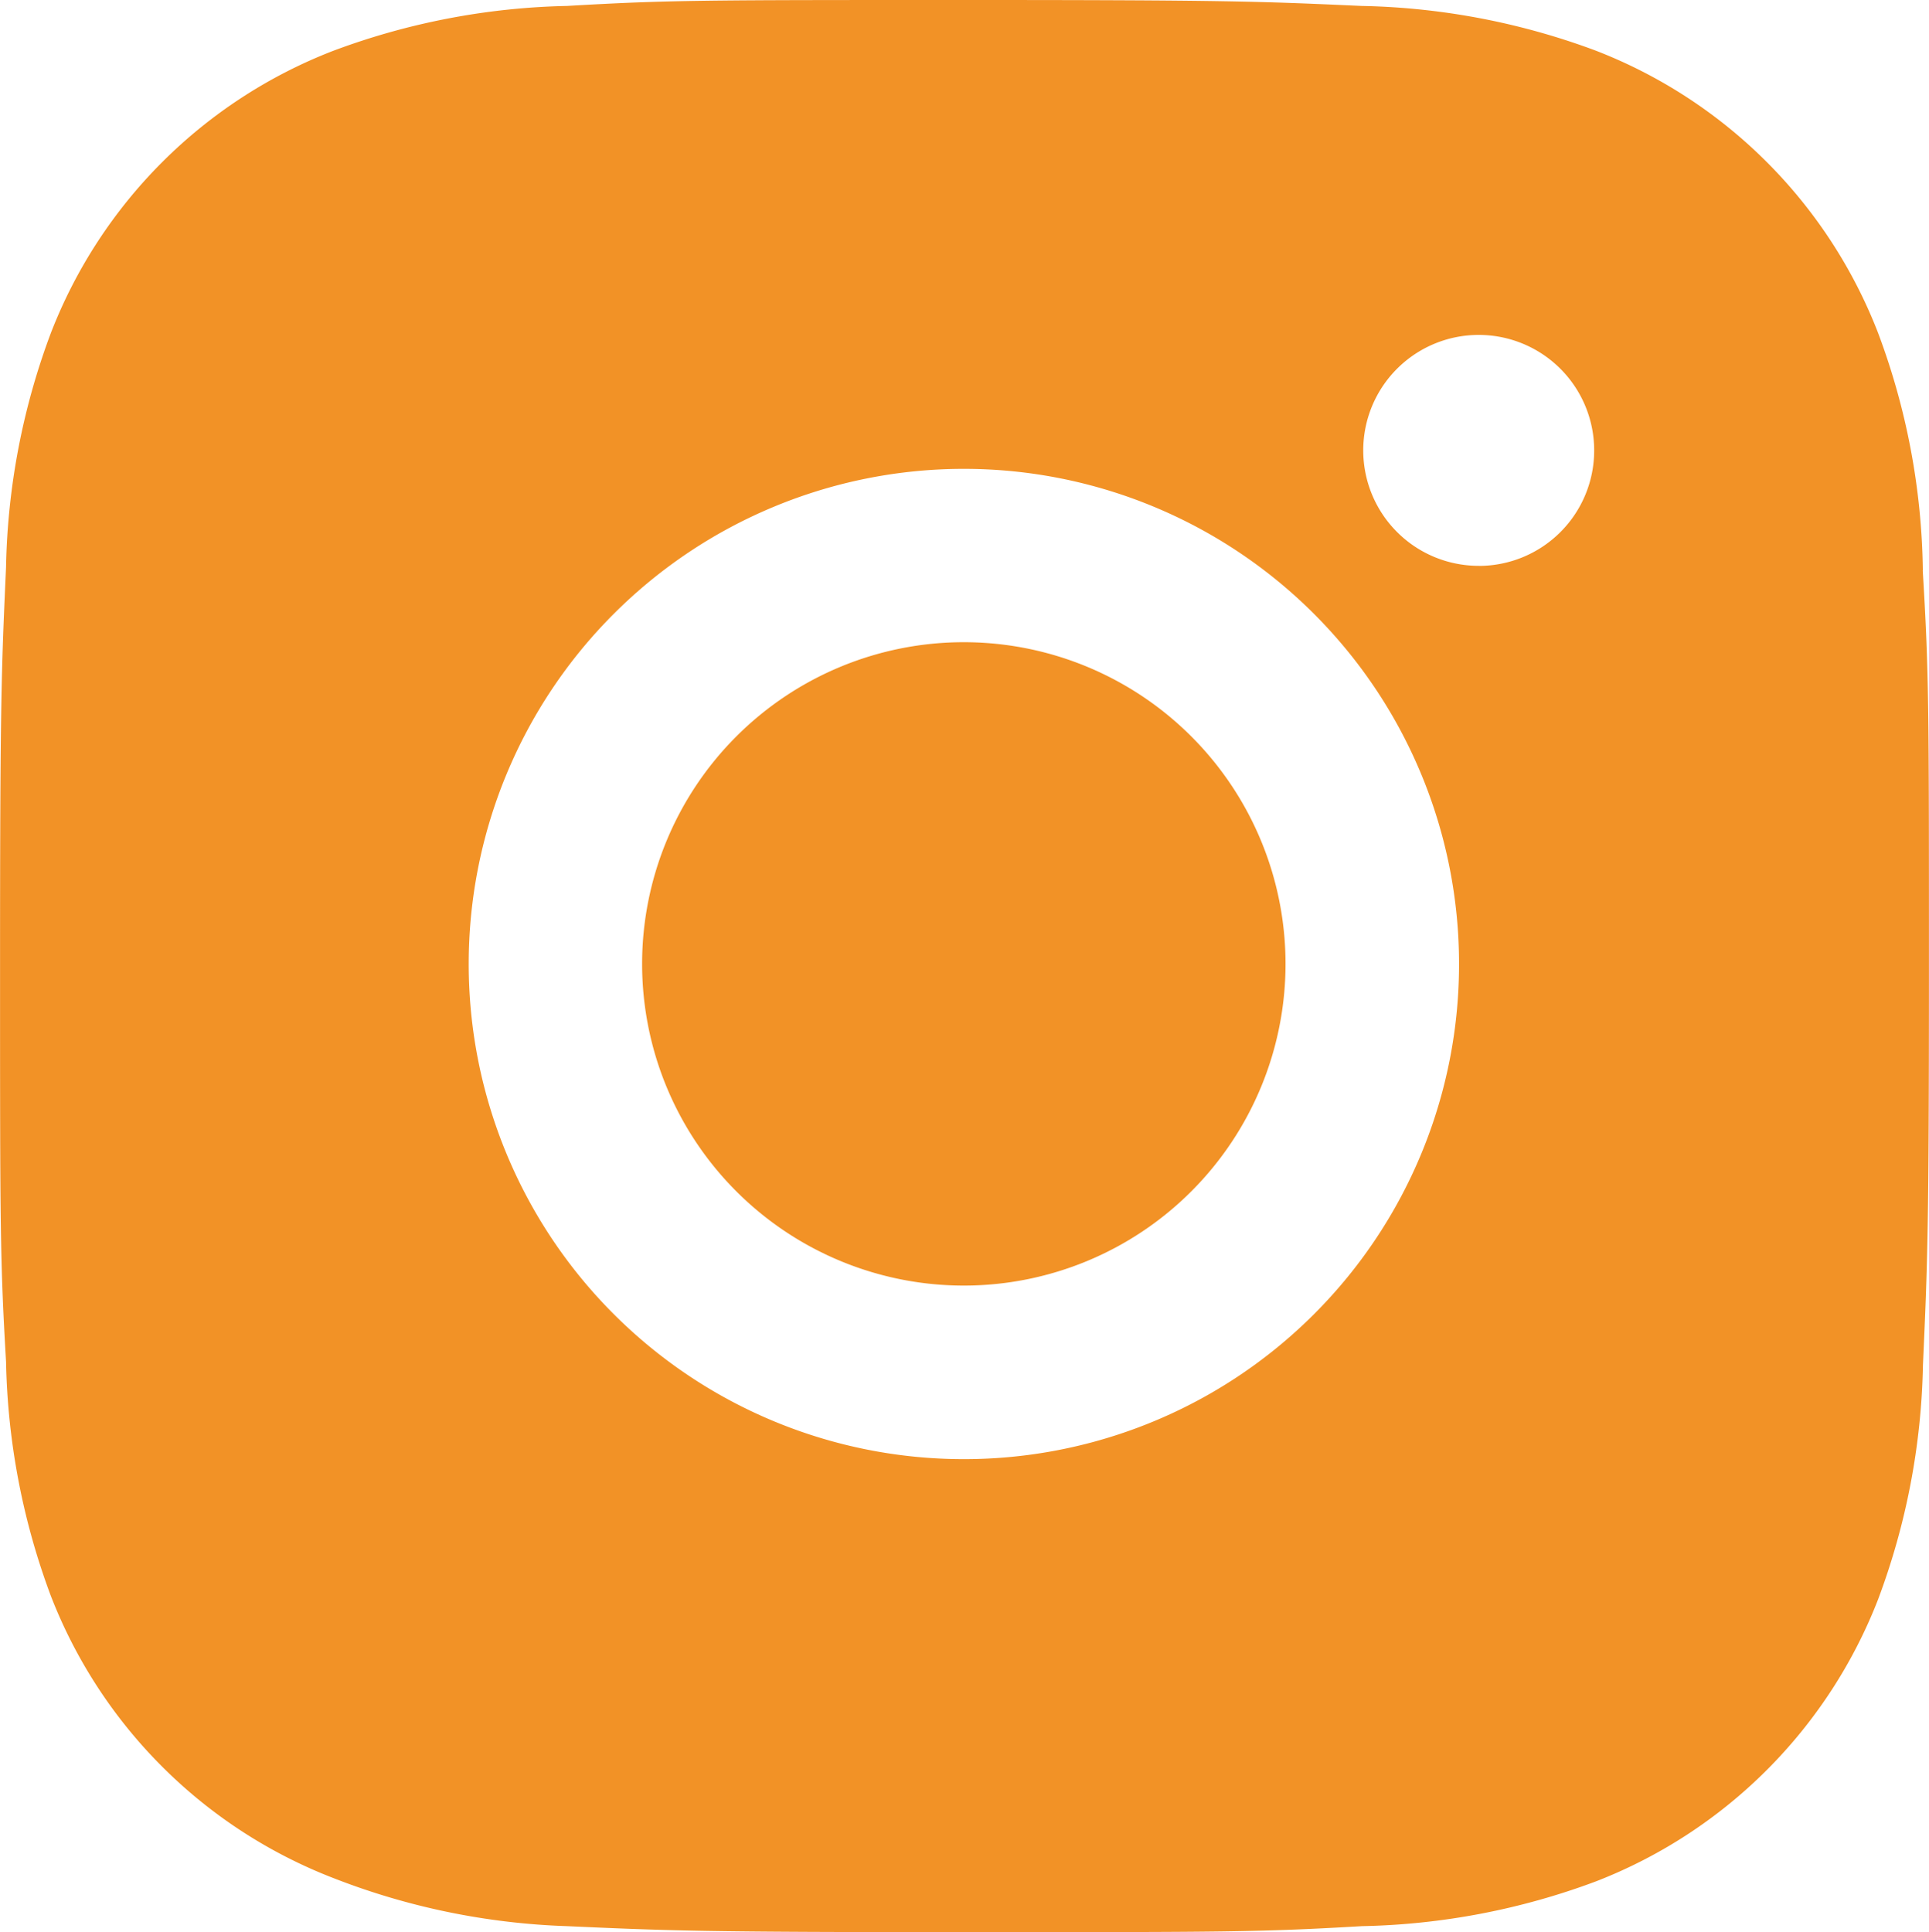 <svg xmlns="http://www.w3.org/2000/svg" width="35.719" height="35.78" viewBox="0 0 35.719 35.78"><defs><style>.a{fill:#f29226;}</style></defs><g transform="translate(-4.495 -4.47)"><path class="a" d="M40.1,15.032a12.953,12.953,0,0,0-.83-4.4,9.144,9.144,0,0,0-5.223-5.223A13.1,13.1,0,0,0,29.71,4.58c-1.908-.086-2.513-.11-7.358-.11s-5.465,0-7.359.11a13.1,13.1,0,0,0-4.333.833,9.139,9.139,0,0,0-5.223,5.223,13,13,0,0,0-.83,4.333c-.086,1.91-.111,2.515-.111,7.359s0,5.463.111,7.359a13.075,13.075,0,0,0,.83,4.337,9.144,9.144,0,0,0,5.225,5.221,13.06,13.06,0,0,0,4.333.893c1.91.086,2.515.111,7.359.111s5.465,0,7.359-.111a13.072,13.072,0,0,0,4.336-.83,9.155,9.155,0,0,0,5.223-5.223,13.029,13.029,0,0,0,.83-4.337c.086-1.908.111-2.513.111-7.359s0-5.459-.115-7.358ZM22.342,31.49a9.169,9.169,0,1,1,9.17-9.169,9.167,9.167,0,0,1-9.17,9.169Zm9.536-16.542a2.138,2.138,0,1,1,2.136-2.138A2.136,2.136,0,0,1,31.878,14.949Z" transform="translate(0)"/><path class="a" d="M25.4,19.42a5.957,5.957,0,1,1-5.957-5.957A5.957,5.957,0,0,1,25.4,19.42Z" transform="translate(2.899 2.899)"/></g></svg>